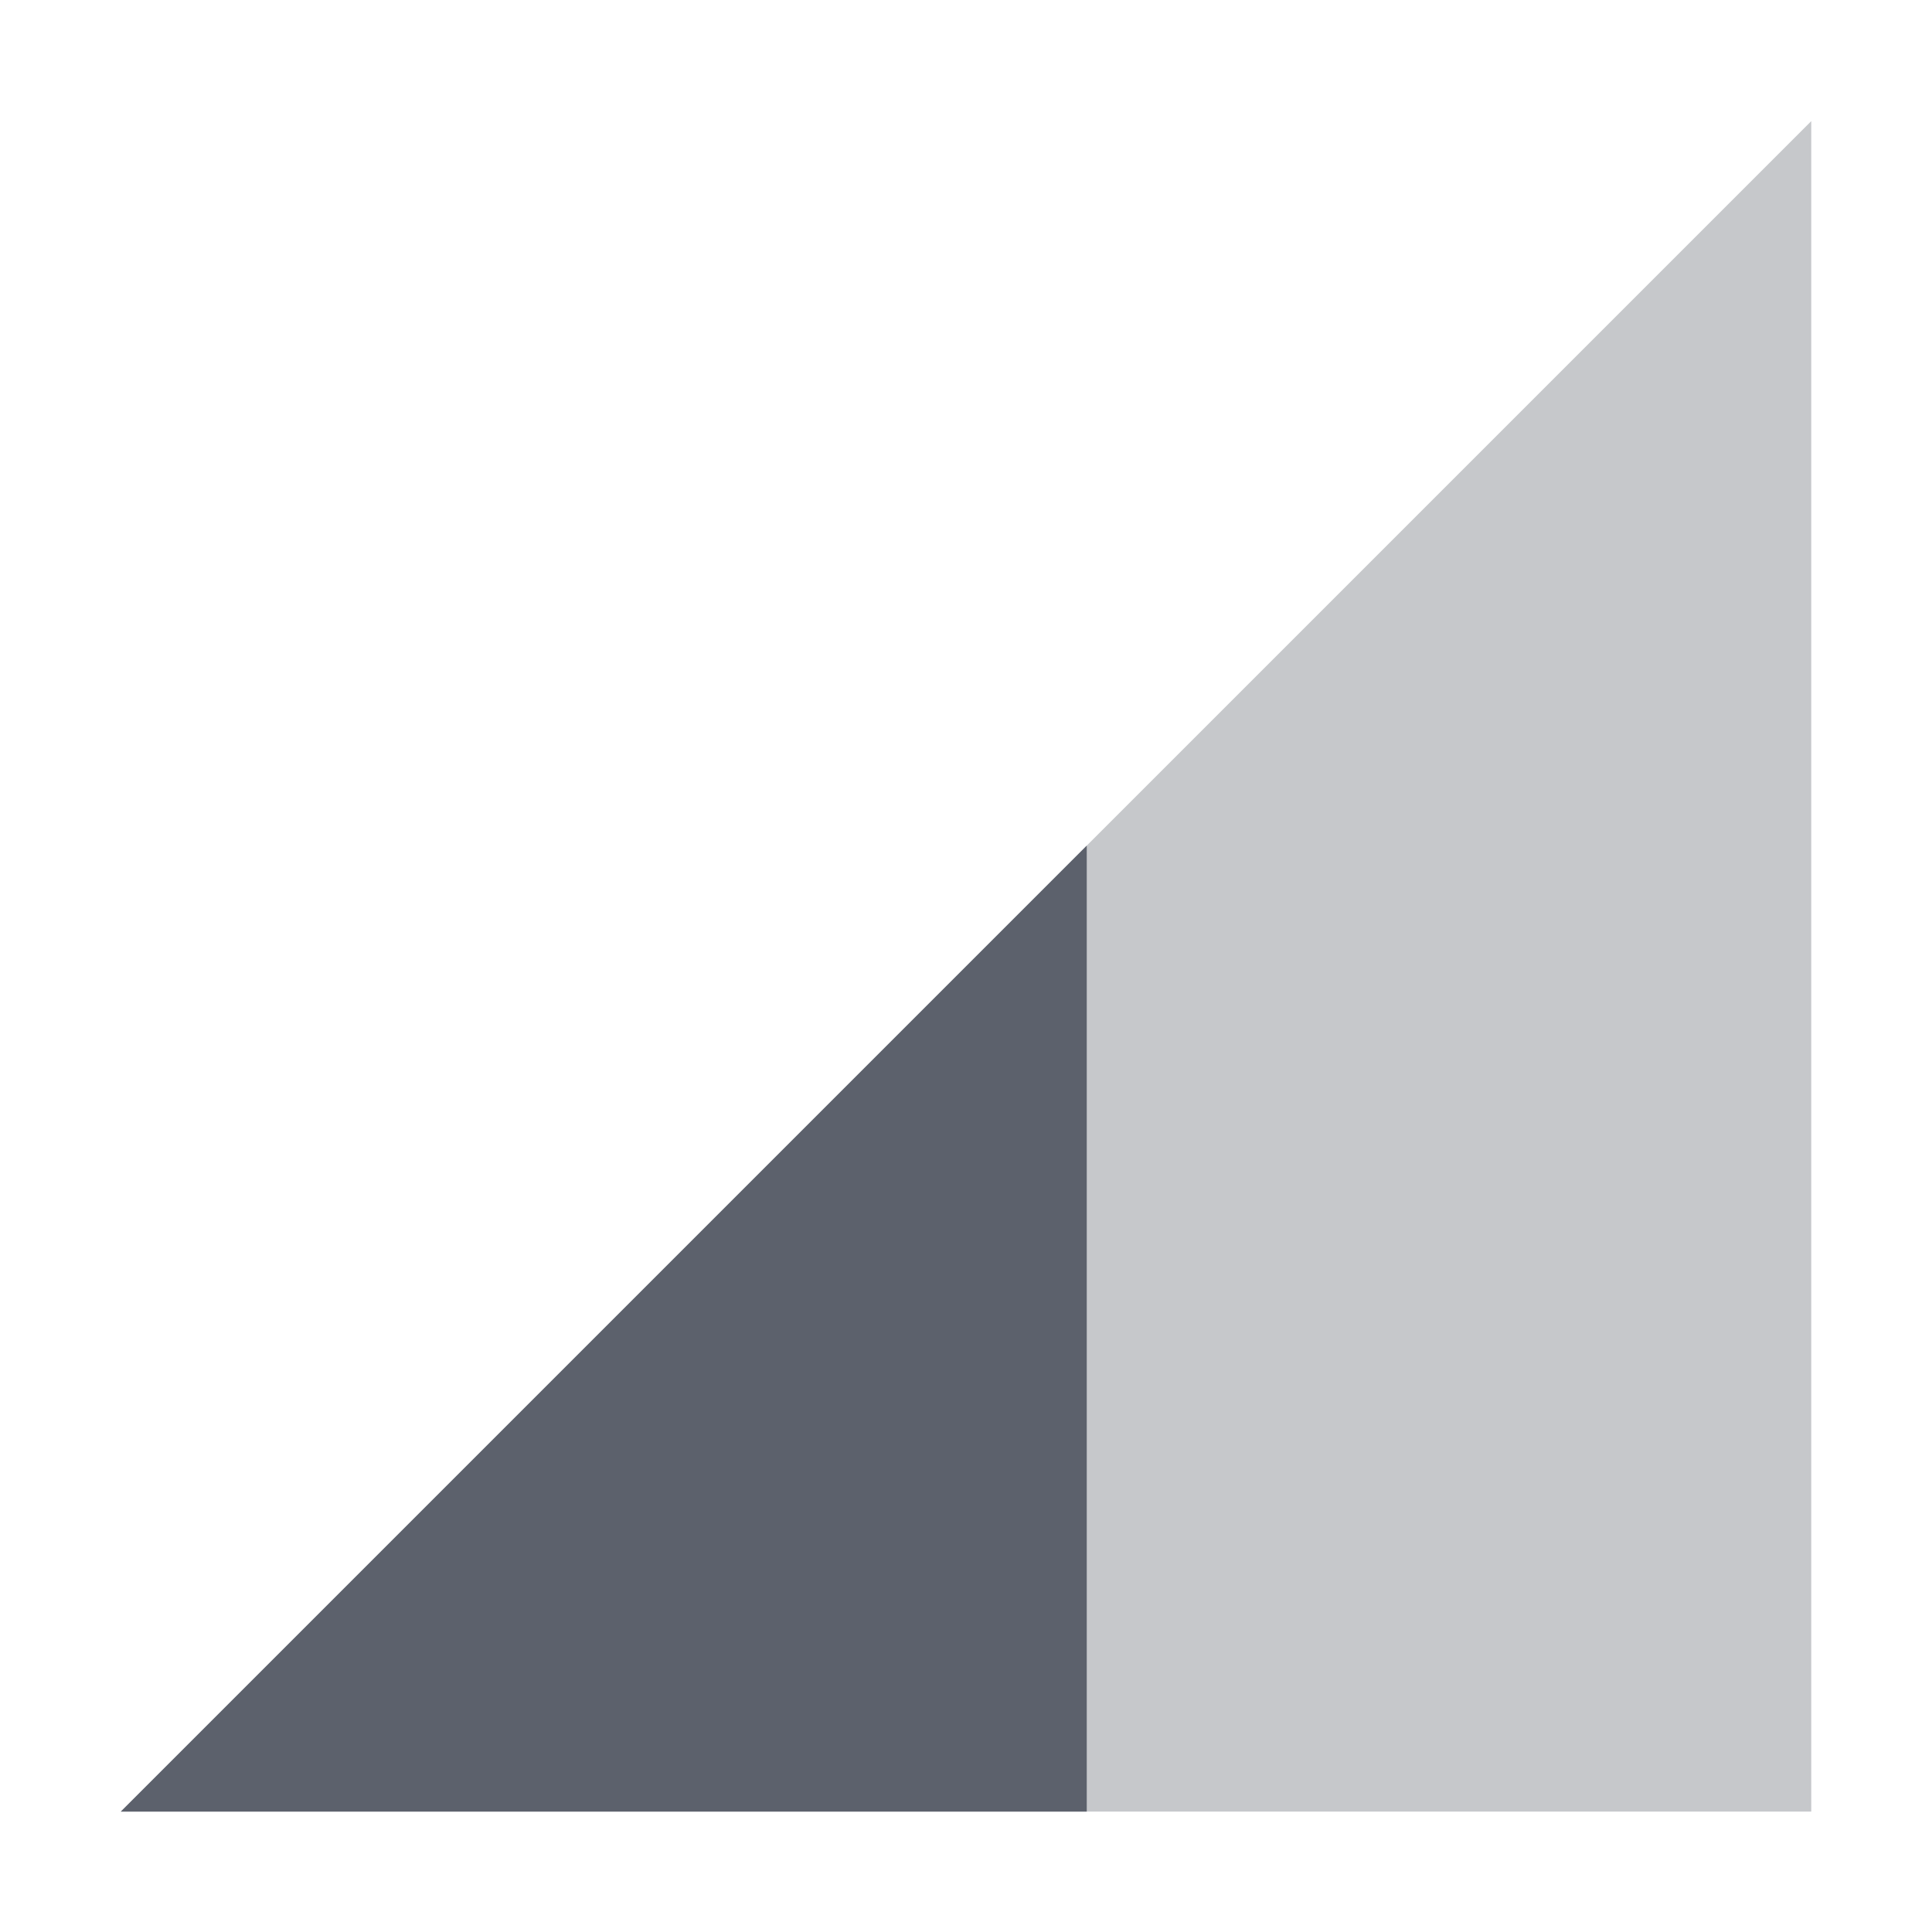 <?xml version='1.0' encoding='UTF-8' standalone='no'?>
<svg height="16" style="enable-background:new" version="1.1" width="16" xmlns="http://www.w3.org/2000/svg">
 <title>
  Paper Symbolic Icon Theme
 </title>
 <g transform="translate(-301,327.003)">
  <path d="m 302,-312 14,-14 0,14 z" style="opacity:0.35;fill:#5c616c;fill-opacity:1;"/>
  <path d="m 310,-320 -8,8 8,0 0,-8 z" style="fill:#5c616c;fill-opacity:1;"/>
 </g>
</svg>
